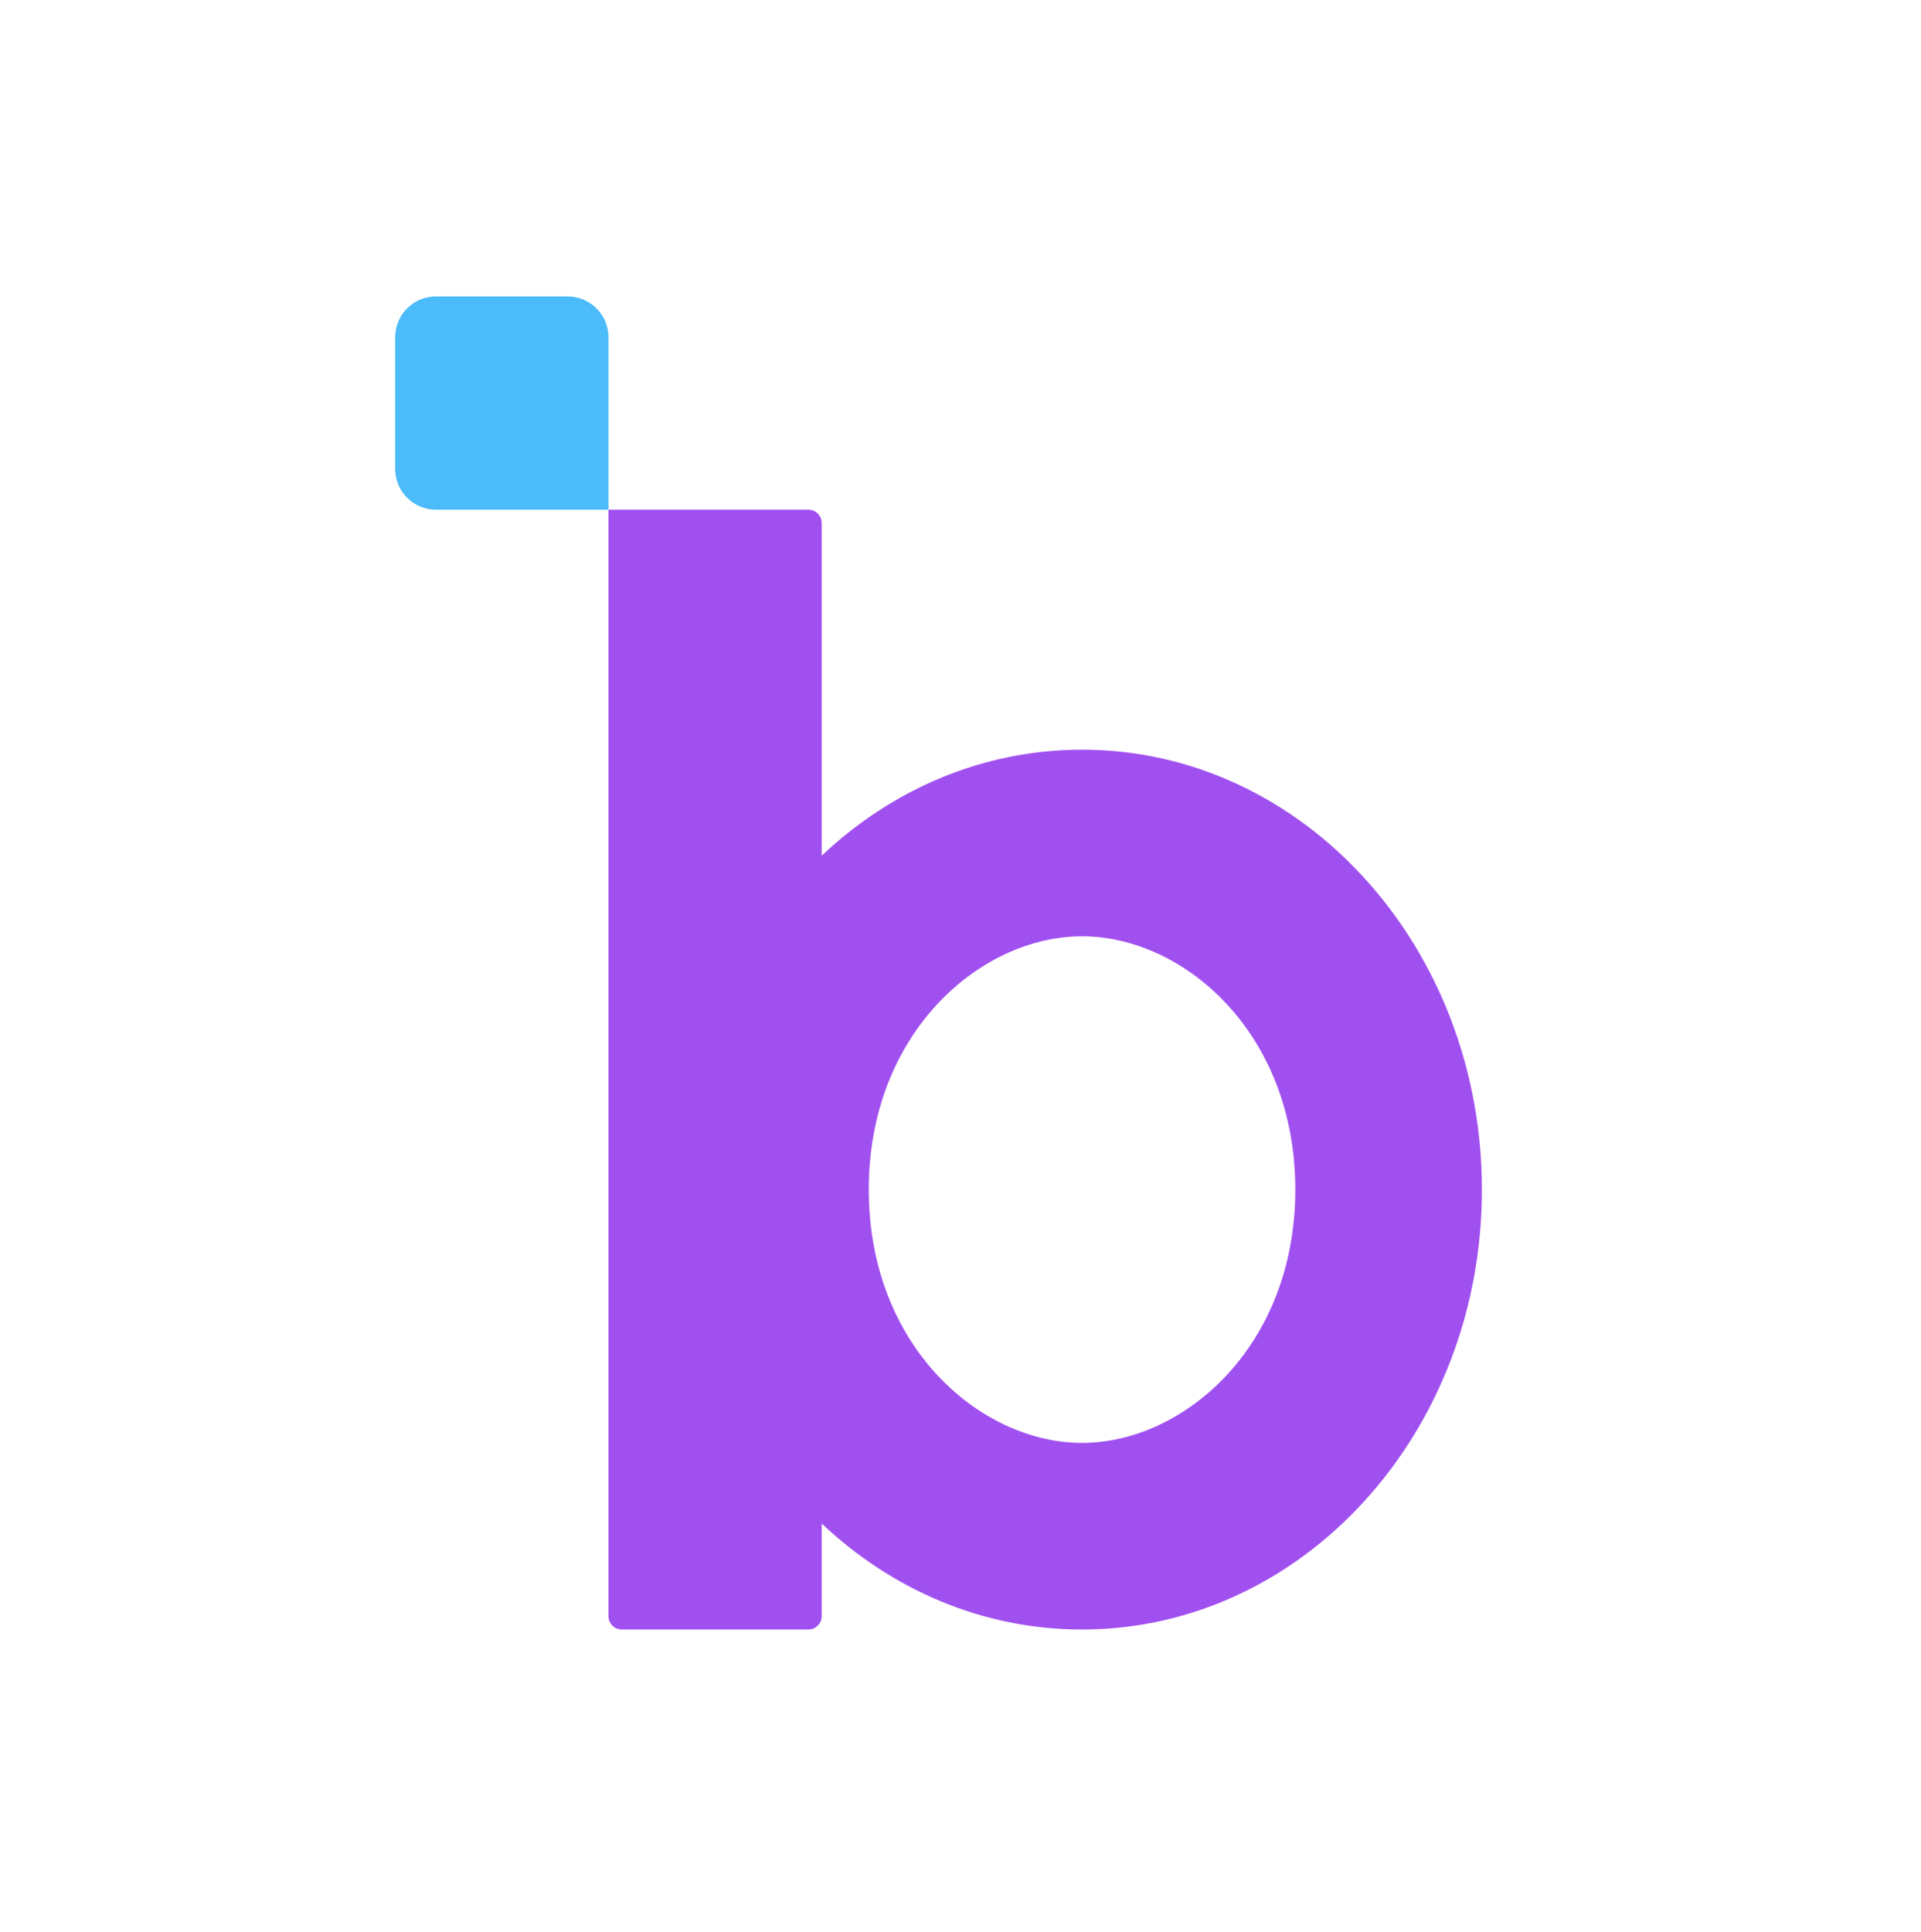 <svg width="175" height="176" viewBox="0 0 175 176" fill="none" xmlns="http://www.w3.org/2000/svg">
<path d="M36 30.72C36 28.665 37.665 27 39.719 27H51.709C53.763 27 55.429 28.665 55.429 30.72V46.429H39.719C37.665 46.429 36 44.763 36 42.709V30.72Z" fill="#4CBBFA"/>
<path fill-rule="evenodd" clip-rule="evenodd" d="M73.643 46.428H55.429V147.214C55.429 147.885 55.972 148.428 56.643 148.428H73.643C74.314 148.428 74.857 147.885 74.857 147.214V138.776C81.23 144.793 89.515 148.429 98.571 148.429C118.69 148.429 135 130.488 135 108.357C135 86.226 118.69 68.286 98.571 68.286C89.515 68.286 81.23 71.921 74.857 77.938V47.643C74.857 46.972 74.314 46.428 73.643 46.428ZM118 108.357C118 122.66 107.813 131.429 98.571 131.429C89.33 131.429 79.143 122.66 79.143 108.357C79.143 94.054 89.33 85.286 98.571 85.286C107.813 85.286 118 94.054 118 108.357Z" fill="#A150F0"/>
</svg>
